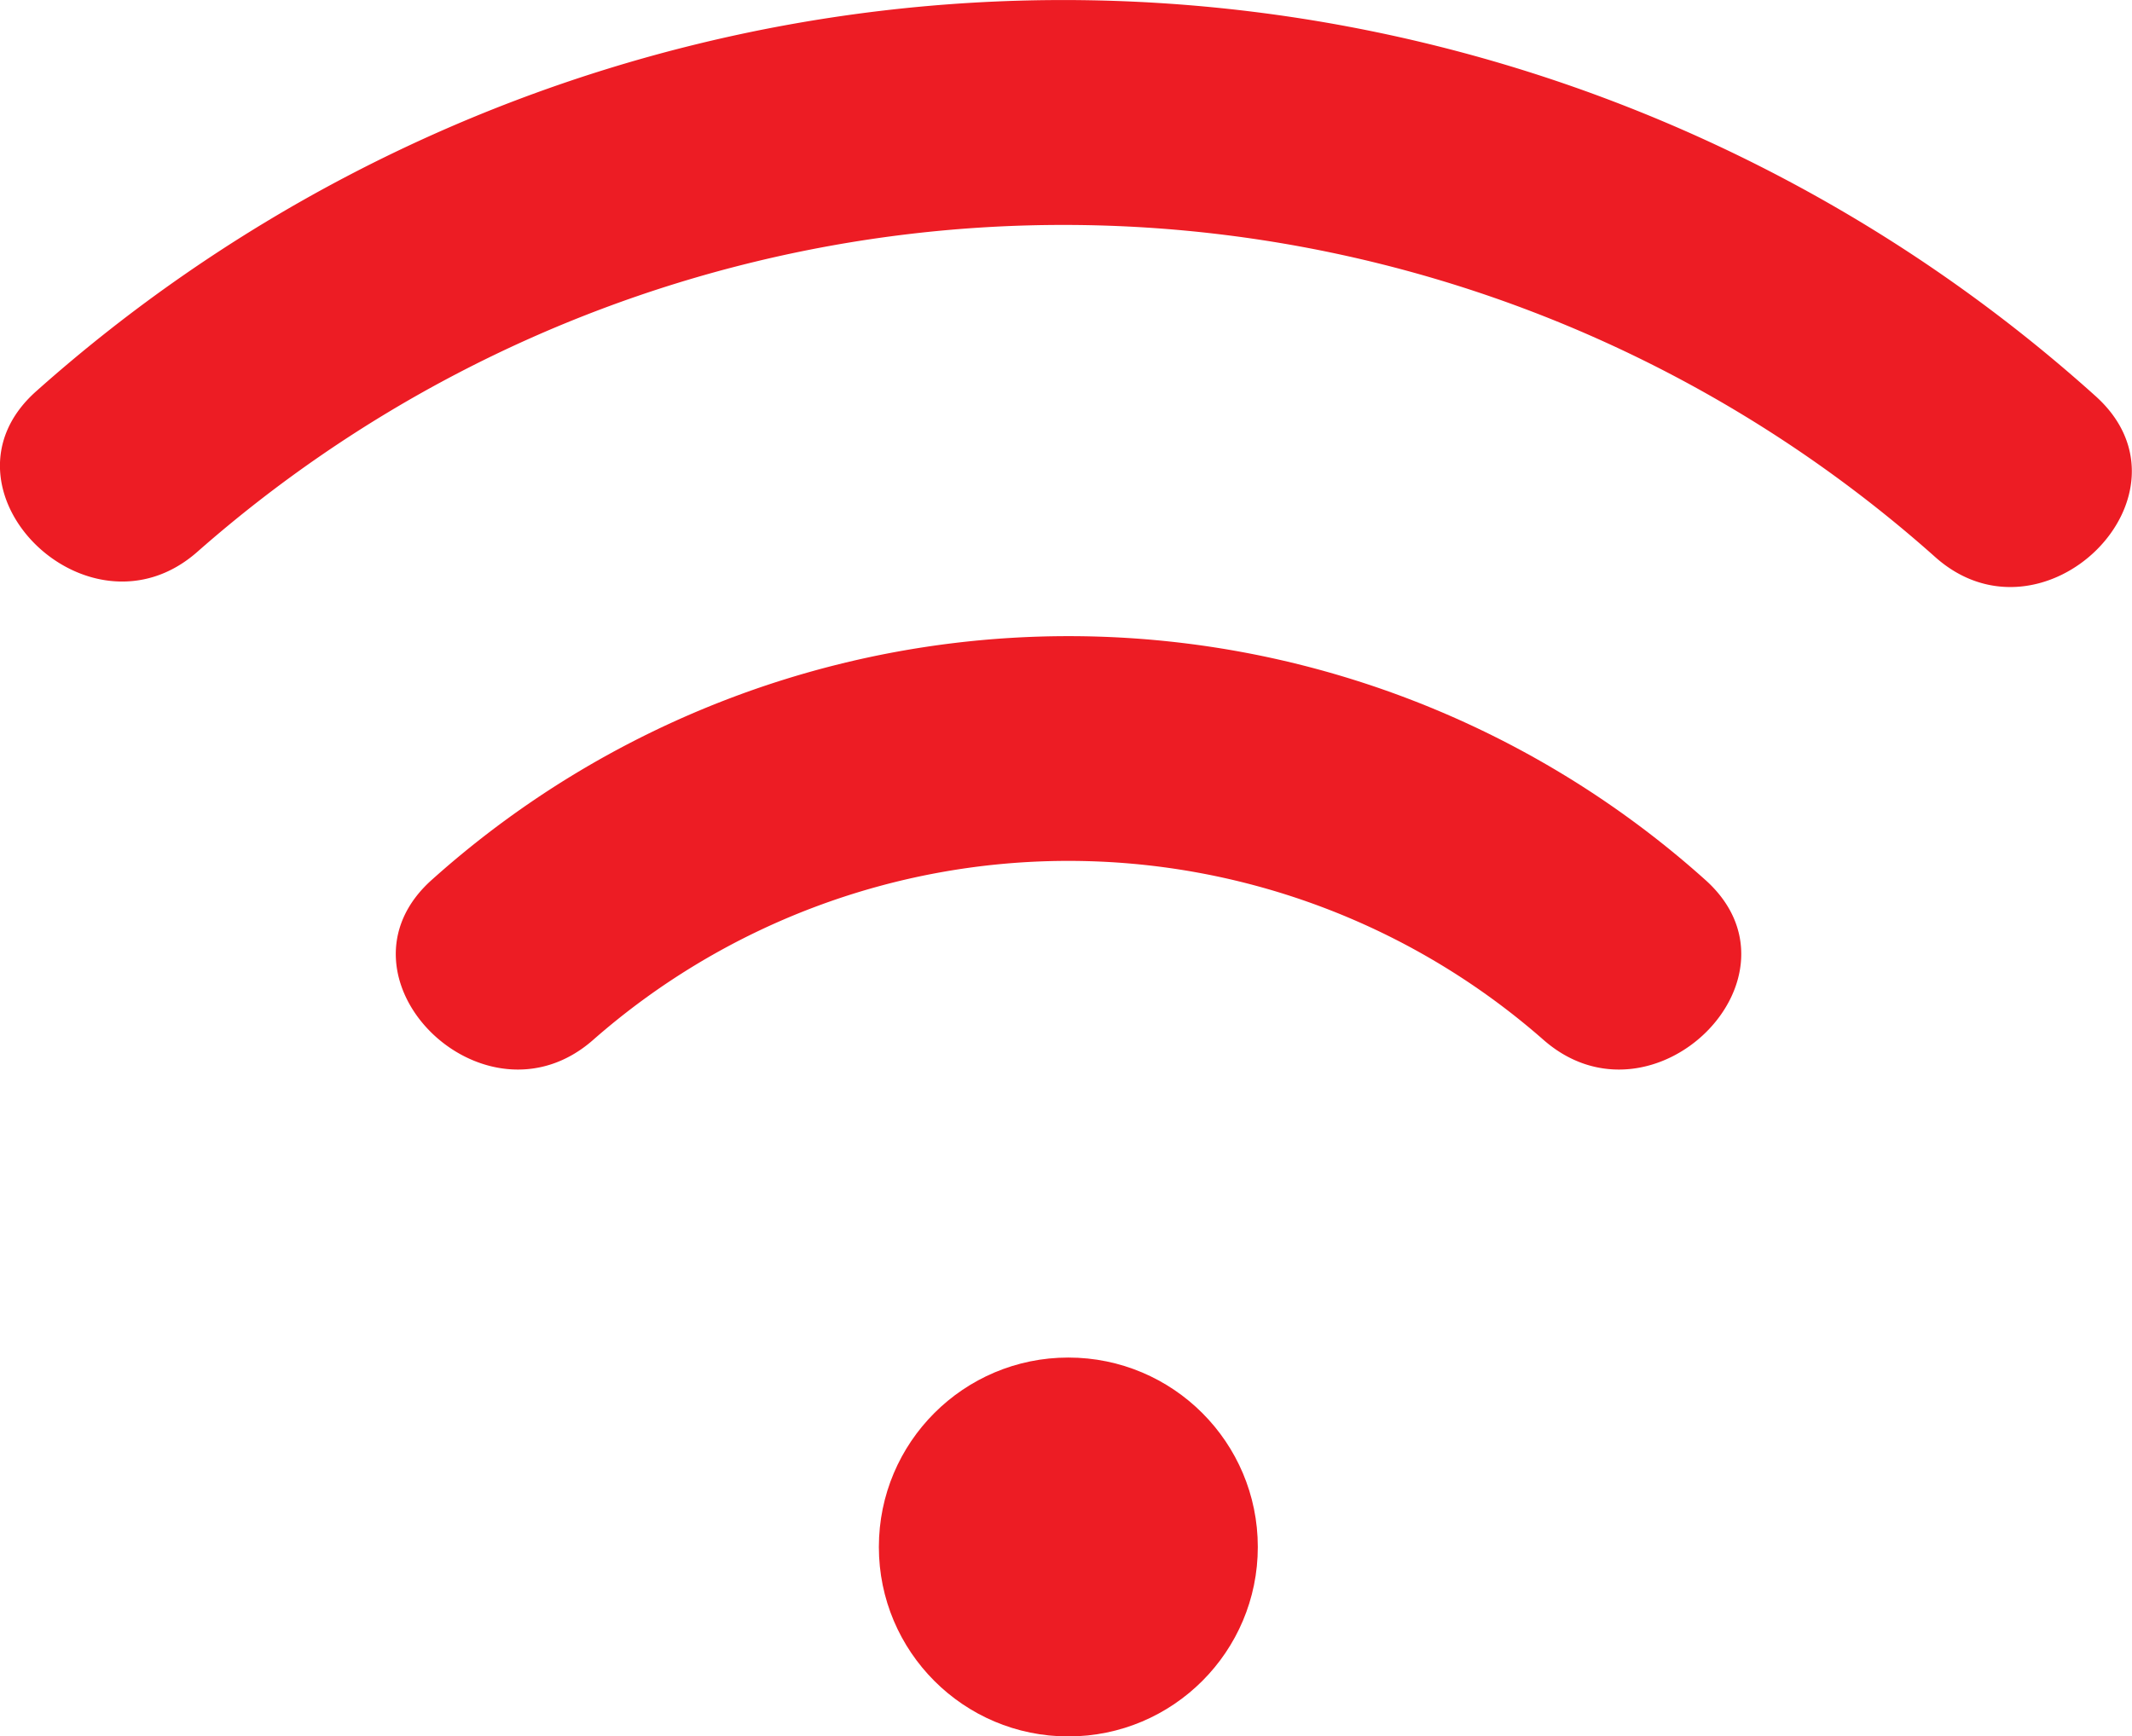 <svg xmlns="http://www.w3.org/2000/svg" viewBox="0 0 54.8 44.64"><defs><style>.cls-1{fill:#ed1c24;}</style></defs><title>wifi</title><g id="Layer_2" data-name="Layer 2"><g id="Layer_1-2" data-name="Layer 1"><circle class="cls-1" cx="27.46" cy="39.77" r="4.87"/><path class="cls-1" d="M43.81,22.6a24.51,24.51,0,0,0-32.69,0c-2.83,2.49,1.32,6.61,4.13,4.13a18.51,18.51,0,0,1,24.42,0C42.49,29.21,46.64,25.09,43.81,22.6Z"/><path class="cls-1" d="M53.86,10.18A39.67,39.67,0,0,0,.94,10.05c-2.82,2.49,1.33,6.62,4.14,4.13a33.68,33.68,0,0,1,44.65.13C52.52,16.82,56.67,12.7,53.86,10.18Z"/></g></g></svg>
